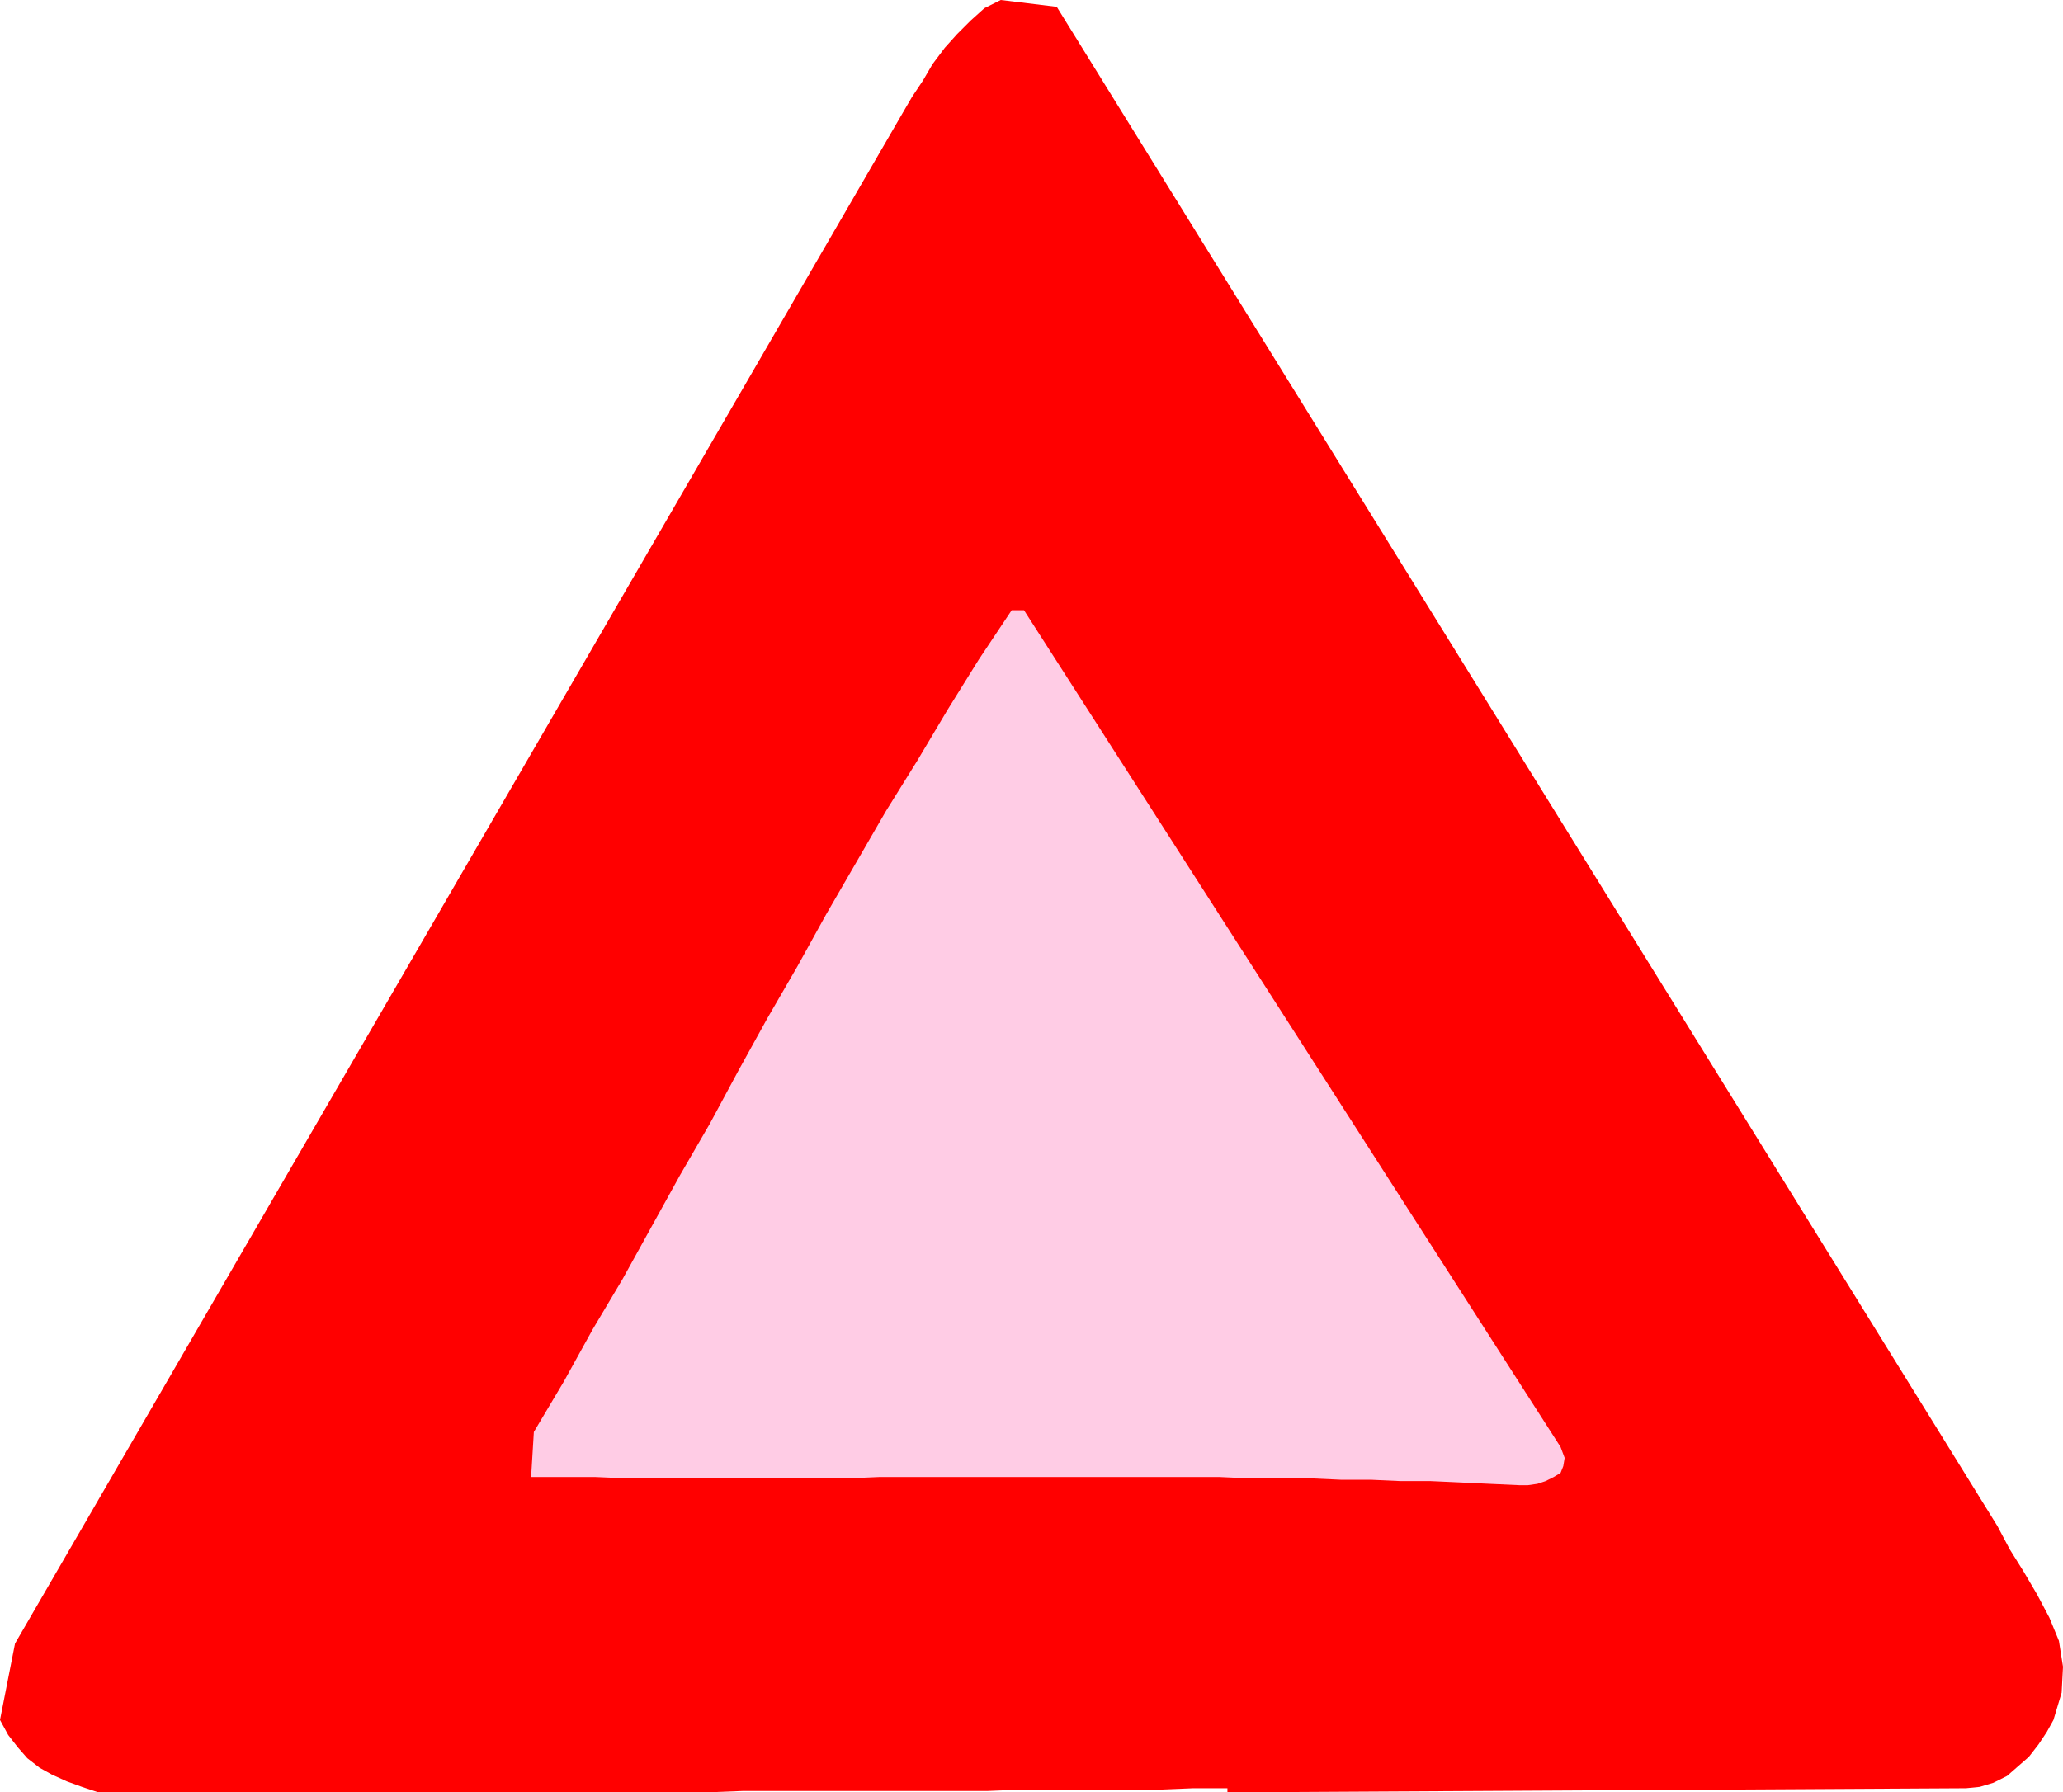 <svg xmlns="http://www.w3.org/2000/svg" fill-rule="evenodd" height="1.313in" preserveAspectRatio="none" stroke-linecap="round" viewBox="0 0 1511 1313" width="1.511in"><style>.pen1{stroke:none}</style><path class="pen1" style="fill:red" d="m1463 1118 9 17 10 16 10 17 9 17 7 17 3 19-1 19-6 20-5 9-6 9-7 9-8 7-8 7-10 5-10 3-10 1-541 3v-3h-25l-25 1H748l-25 1H544l-26 1H72l-12-4-11-4-11-5-9-5-9-7-7-8-7-9-6-11 11-56L661 83l7-12 8-12 7-12 9-12 9-10 10-10 10-9 12-6 41 5 689 1113z"/><path class="pen1" style="fill:#ffcce5" d="m1143 1060 3 8-1 6-2 5-5 3-6 3-6 2-7 1h-6l-22-1-21-1-22-1h-22l-22-1h-22l-22-1h-45l-22-1H644l-23 1H459l-23-1h-47l2-33 22-37 21-38 22-37 21-38 21-38 22-38 21-39 21-38 22-38 21-38 22-38 22-38 23-37 22-37 23-37 24-36h9l393 613z"/></svg>
